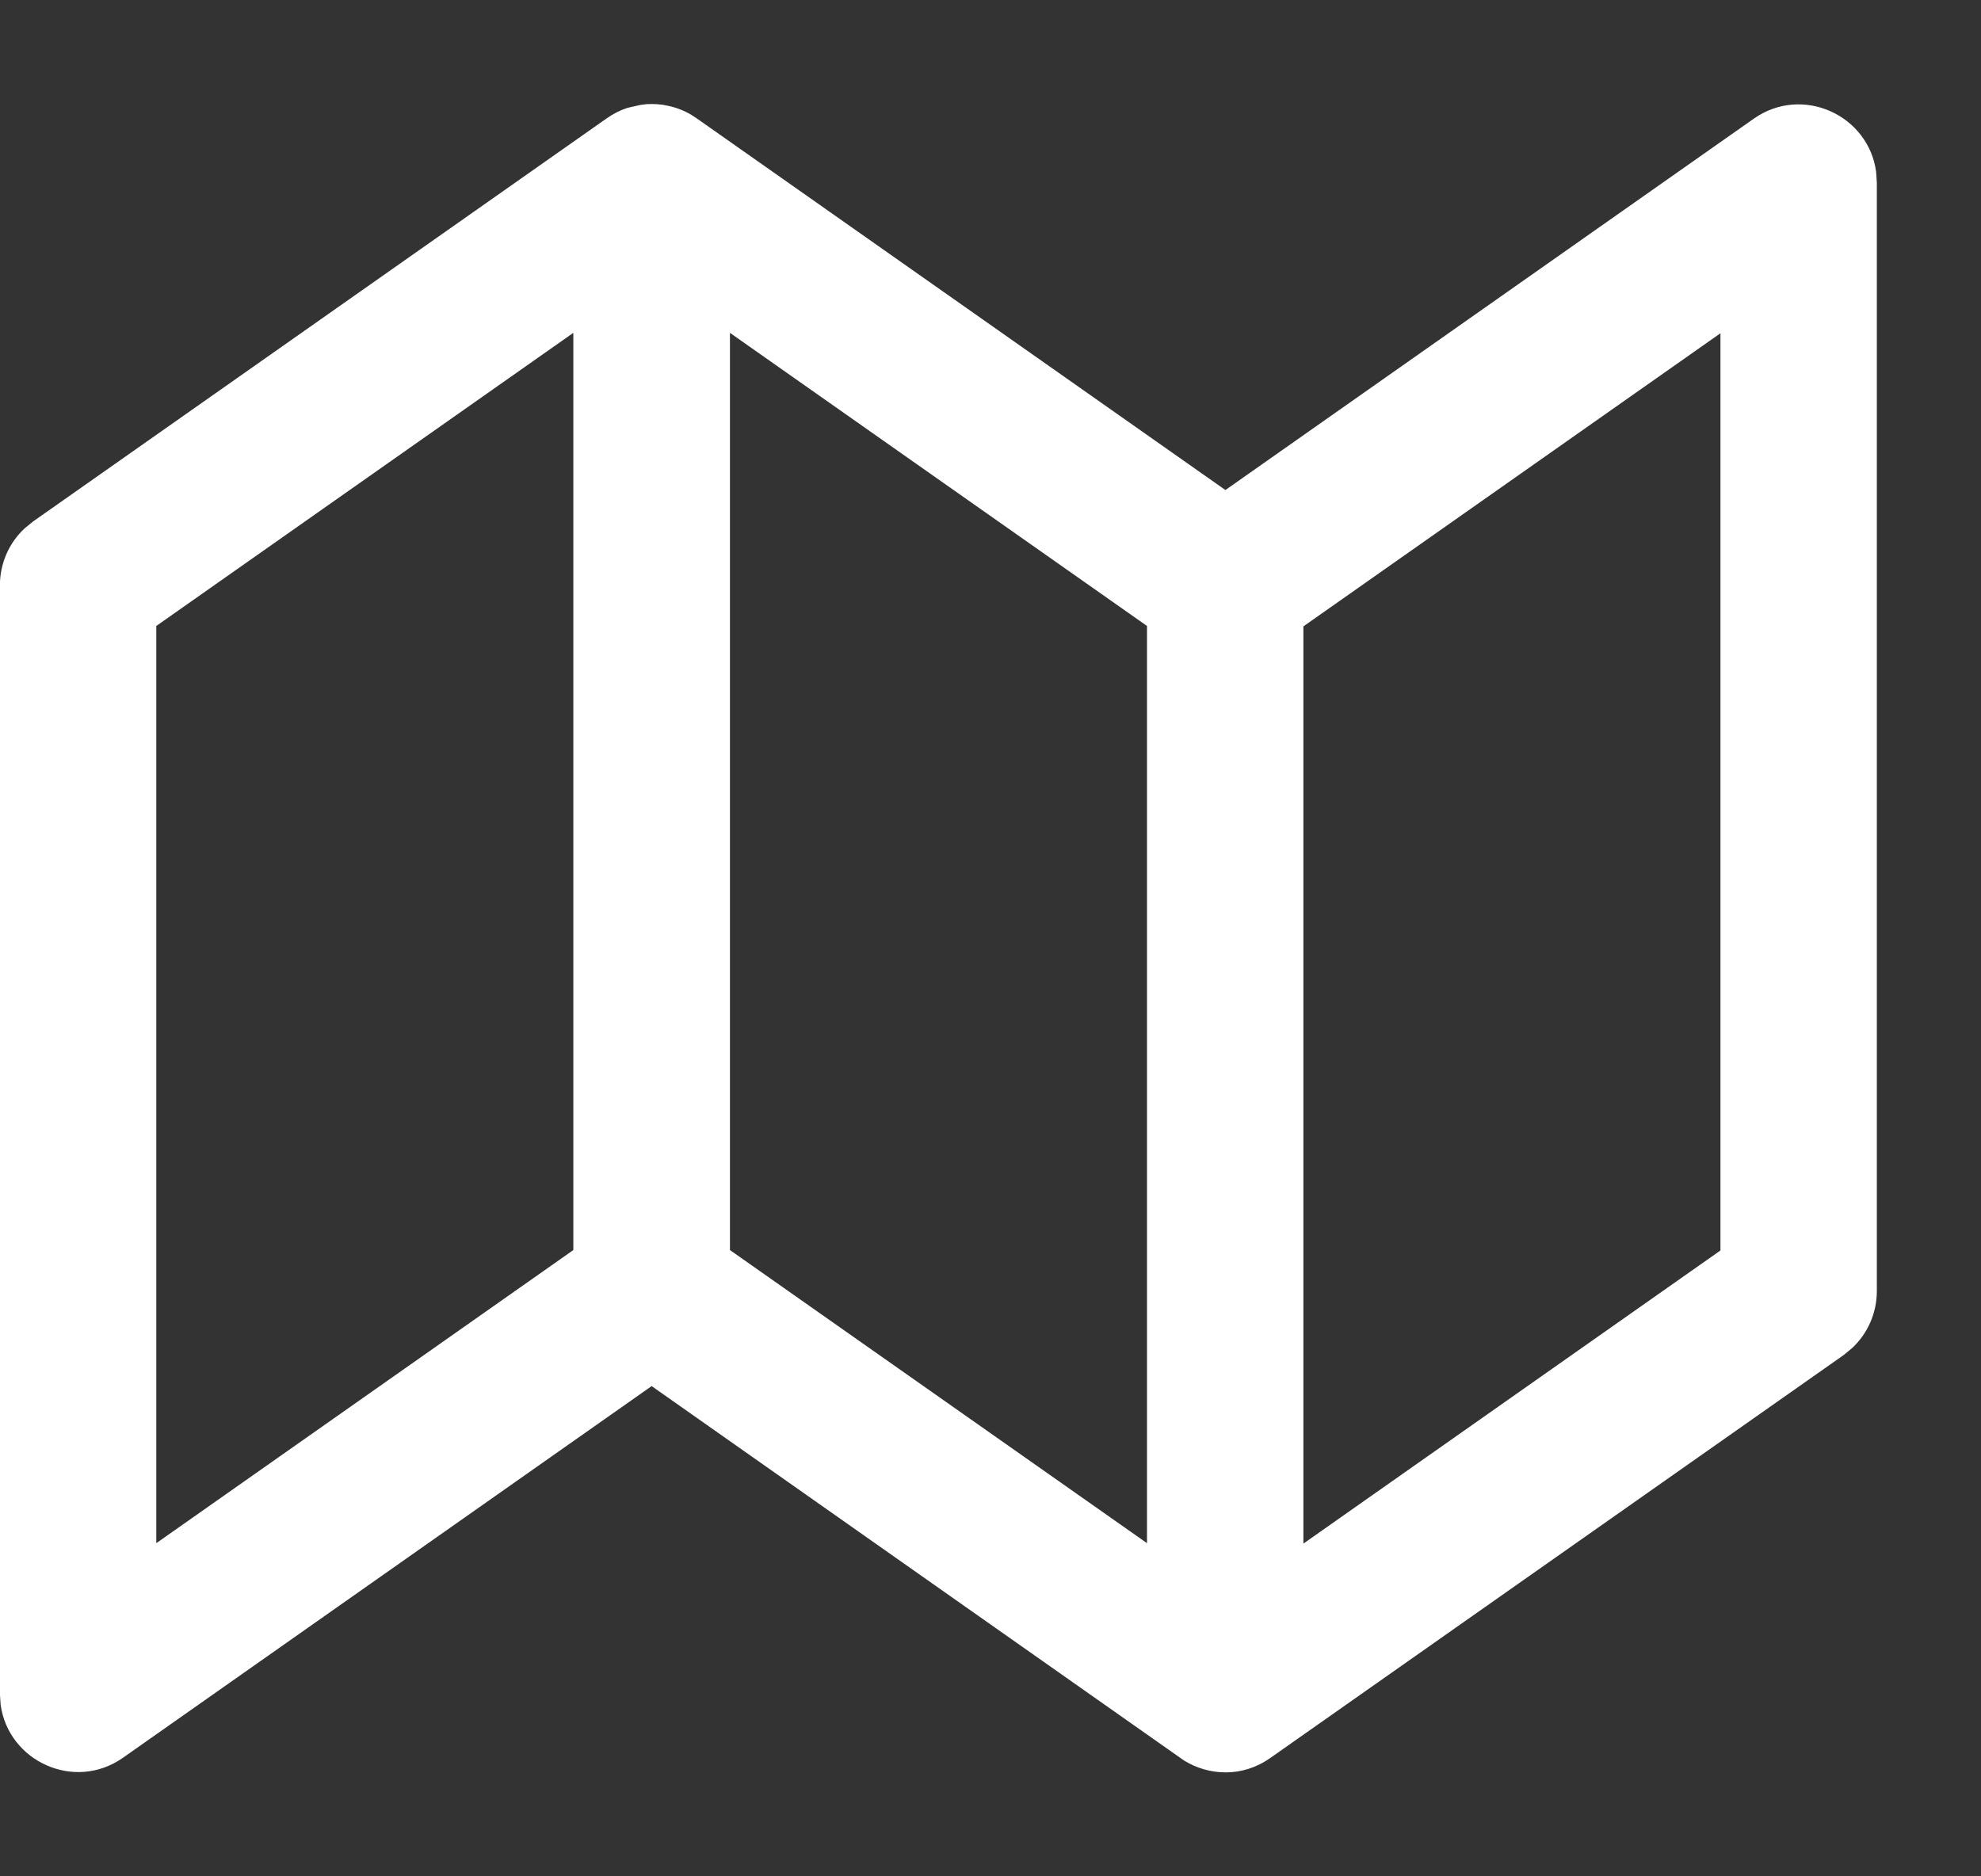 <svg width="19" height="18" viewBox="0 0 19 18" fill="none" xmlns="http://www.w3.org/2000/svg">
<rect x="0" y="0" width="19" height="18" fill="#333333" stroke="none"/>
<path d="M6.203 0.999L6.25 0.998L6.296 0.999C6.319 1.001 6.341 1.003 6.364 1.006L6.38 1.01C6.465 1.024 6.55 1.054 6.631 1.102L6.683 1.136L11.753 4.701L16.82 1.139C17.288 0.81 17.922 1.106 17.994 1.648L18.001 1.753V12.385C18.001 12.595 17.914 12.793 17.763 12.933L17.683 12.999L12.183 16.865C11.916 17.053 11.595 17.037 11.355 16.888L6.25 13.297L1.18 16.862C0.713 17.191 0.079 16.895 0.006 16.353L-0.001 16.248V5.616C-0.001 5.406 0.086 5.208 0.237 5.068L0.318 5.002L5.818 1.136C5.882 1.091 5.949 1.057 6.017 1.035L6.14 1.007L6.203 0.999ZM16.501 3.197L12.501 6.009V14.808L16.501 11.996V3.197ZM5.499 3.193L1.499 6.005V14.804L5.499 11.992V3.193ZM7.001 3.193V11.992L11.001 14.804V6.005L7.001 3.193Z" fill="white"/>
</svg>
